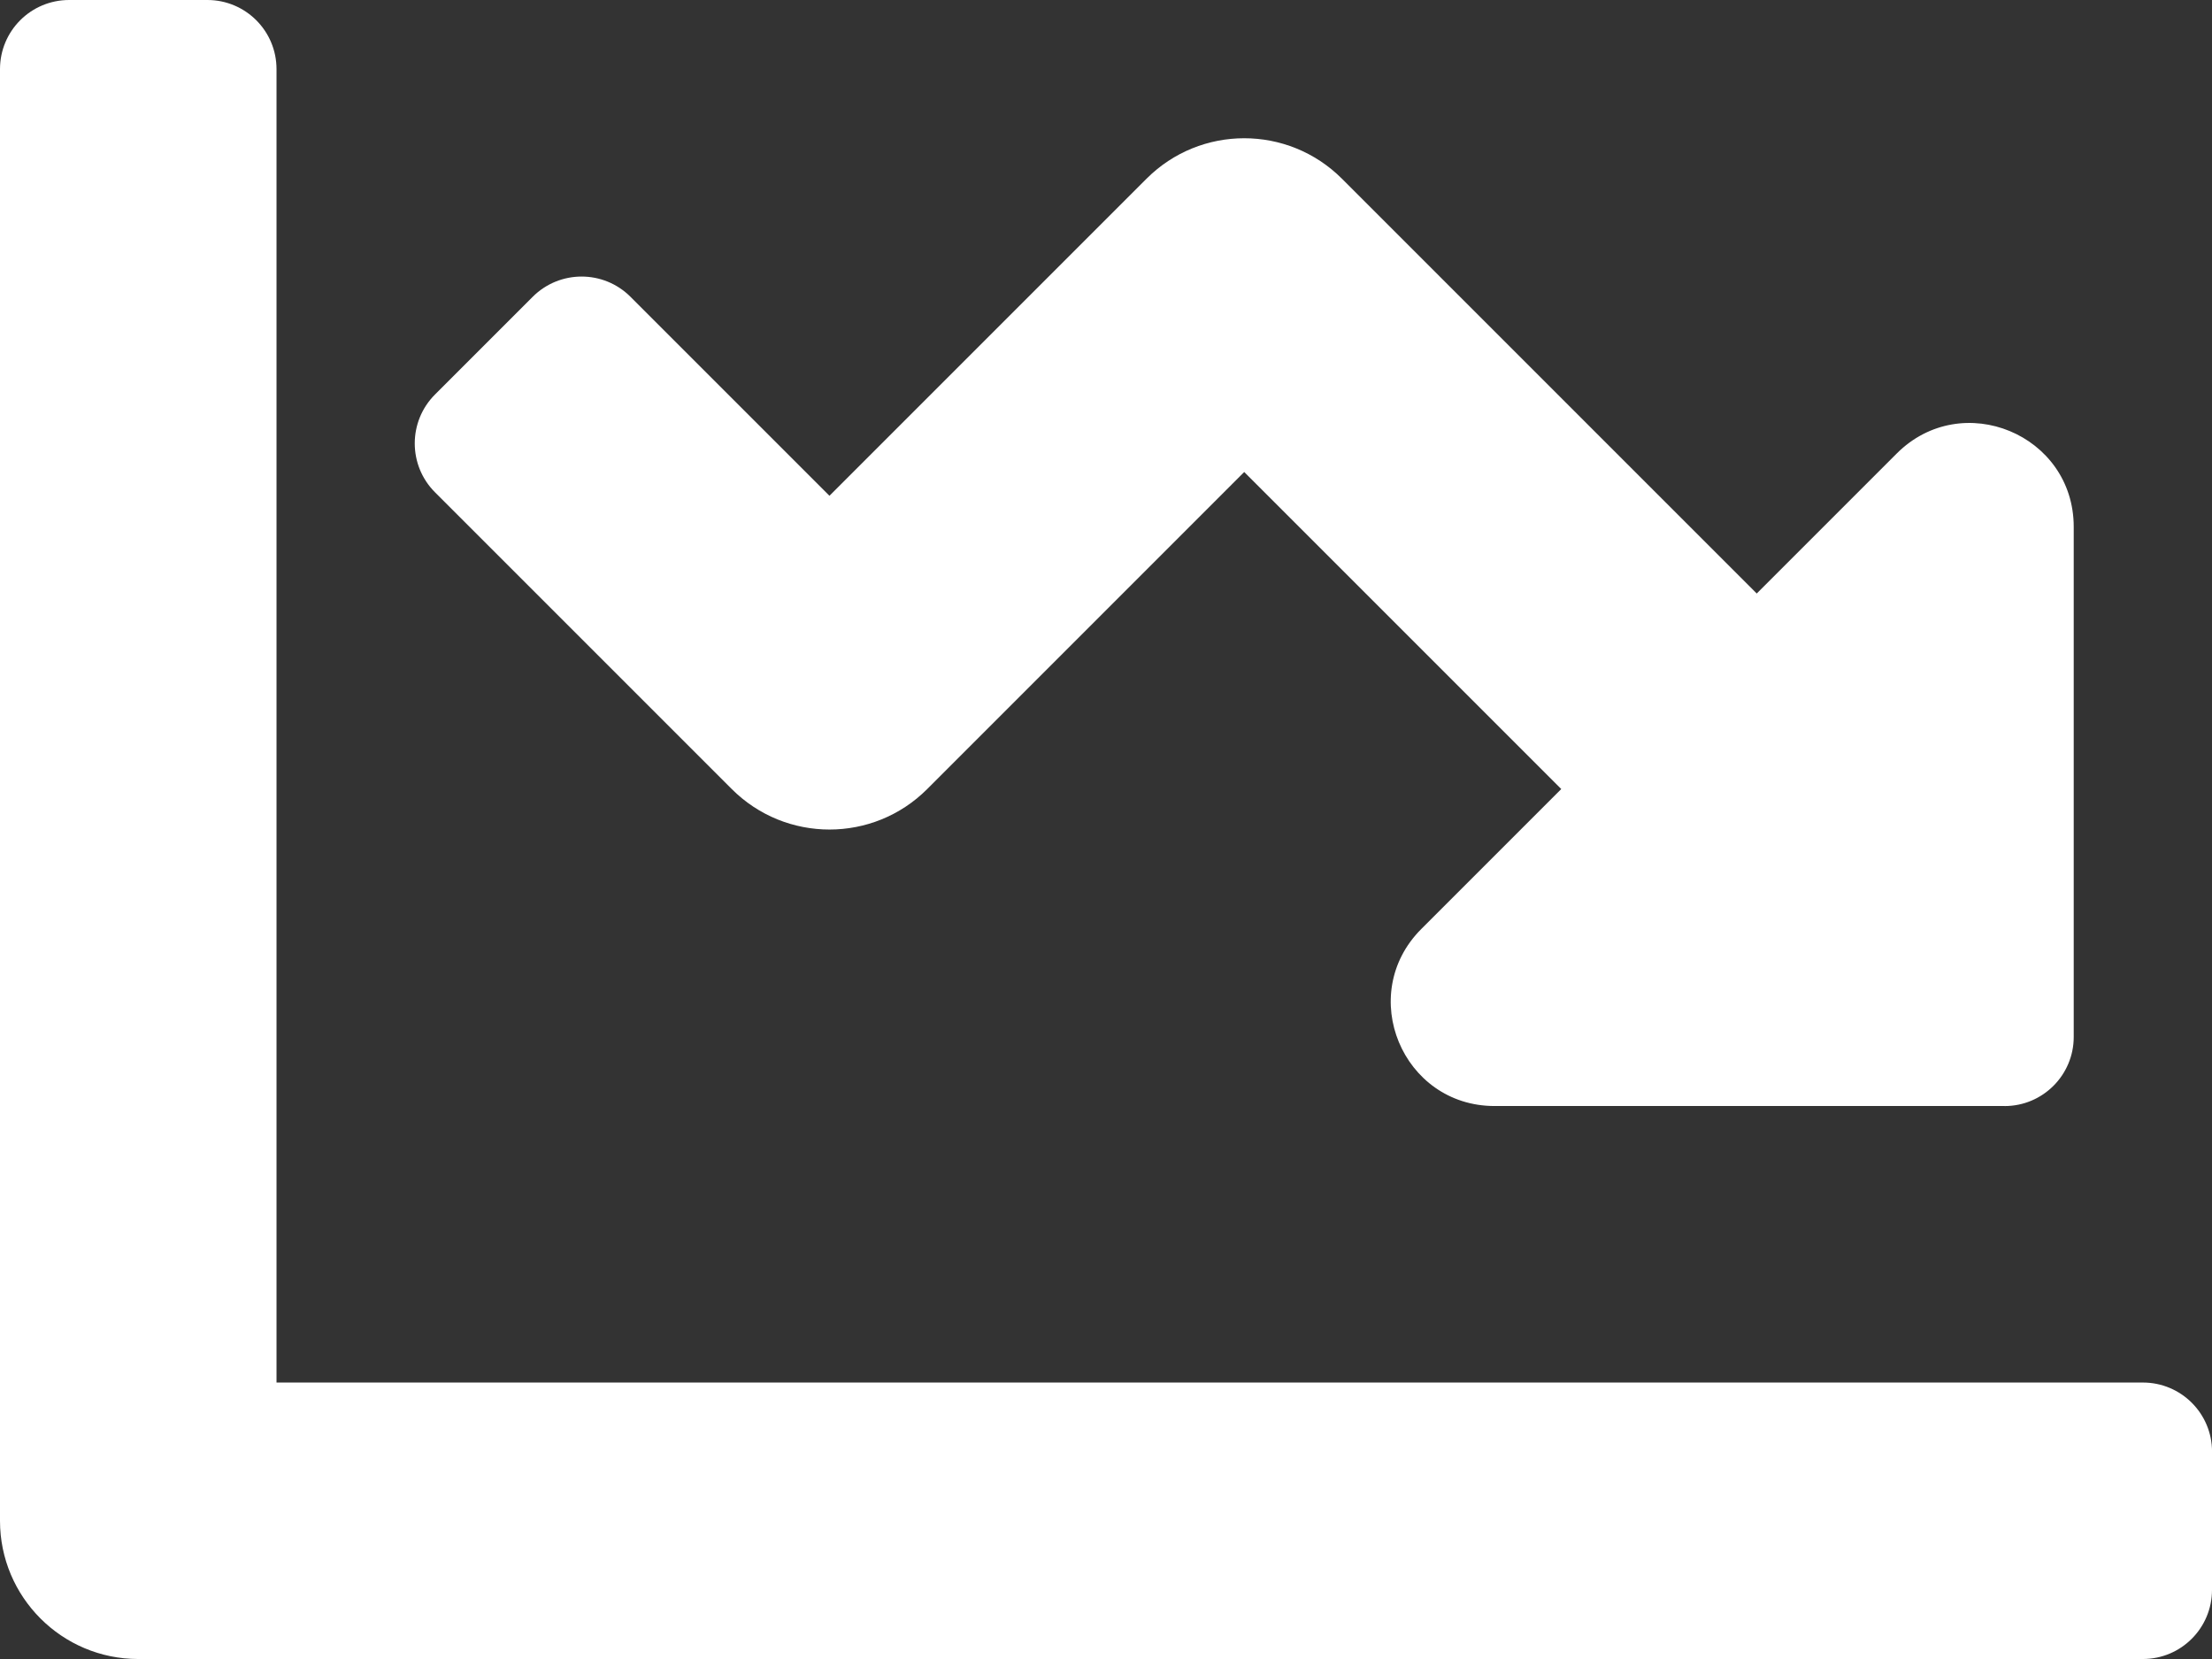 <?xml version="1.0" encoding="UTF-8"?>
<svg id="Layer_1" data-name="Layer 1" xmlns="http://www.w3.org/2000/svg" viewBox="0 0 511.57 383.68">
  <rect x="0" y="0" width="511.57" height="383.68" fill="#333333" stroke="none"/>
  <defs>
    <style>
      .cls-1 {
        fill: #fff;
        stroke-width: 0px;
      }
    </style>
  </defs>
  <path class="cls-1" d="m511.57,335.72v31.97c0,8.83-7.15,15.99-15.99,15.99H31.97c-17.65,0-31.97-14.32-31.97-31.97V15.99C0,7.15,7.15,0,15.99,0h31.97c8.83,0,15.99,7.15,15.99,15.99v303.75h431.64c8.83,0,15.99,7.15,15.99,15.99Zm-47.96-79.93h-117.95c-21.36,0-32.06-25.83-16.96-40.94l32.37-32.37-73.32-73.32-73.31,73.32c-12.48,12.49-32.72,12.49-45.21,0l-68.63-68.63c-6.24-6.24-6.24-16.37,0-22.61l22.6-22.6c6.25-6.24,16.37-6.24,22.61,0l46.02,46.02,73.32-73.32c12.48-12.49,32.72-12.49,45.21,0l95.92,95.92,32.37-32.37c15.11-15.11,40.94-4.41,40.94,16.96v117.96c0,8.82-7.15,15.99-15.99,15.99Z"/>
</svg>